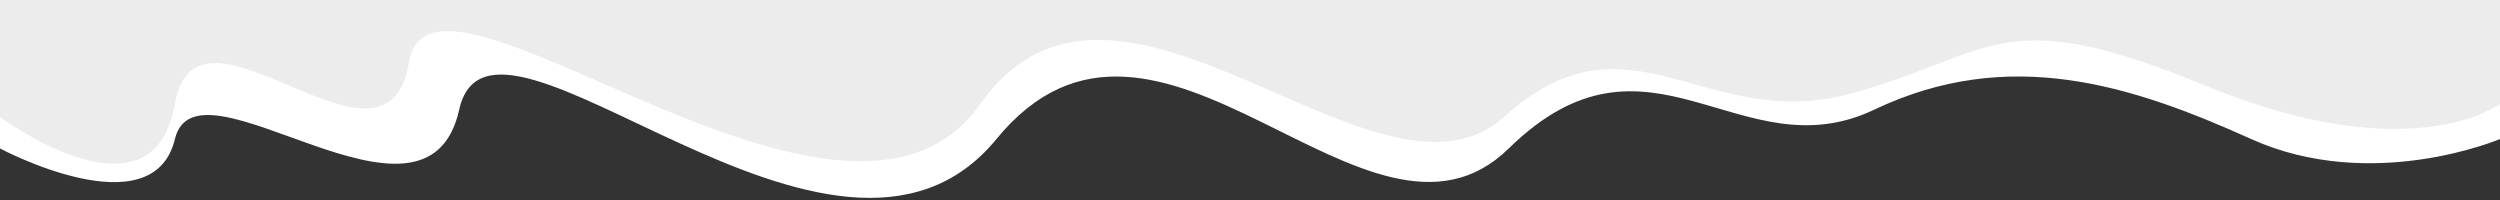 <?xml version="1.0" encoding="UTF-8"?> <svg xmlns="http://www.w3.org/2000/svg" width="1200" height="96" viewBox="0 0 1200 96" fill="none"><rect x="0" y="0" width="1200" height="96" fill="#333333" stroke="none"/><g clip-path="url(#clip0_2148_22)"><path d="M1080.55 66.729C1138.53 92.883 1200 66.729 1200 66.729V14.367H0V71.255C0 71.255 73.47 110.486 83.965 66.729C94.461 22.972 204.779 123.06 220.41 52.646C236.042 -17.767 400.835 161.284 478.303 66.729C555.771 -27.827 656.729 137.367 724.2 71.255C791.672 5.143 835.154 83.326 899.627 52.646C964.1 21.966 1022.58 40.575 1080.55 66.729Z" fill="white"></path><path d="M1058.62 41.108C1158.04 82.035 1200 49.866 1200 49.866V-3.064H0L1.38243e-10 56.147C1.38243e-10 56.147 73.469 110.587 83.965 49.866C94.461 -10.854 185.843 95.373 196.339 29.767C206.835 -35.84 405.165 143.062 470.611 49.866C536.056 -43.33 661.452 110.635 721.902 56.147C782.352 1.658 817.822 63.791 887.764 45.053C957.706 26.315 959.205 0.181 1058.62 41.108Z" fill="#ECECEC"></path></g><defs><clipPath id="clip0_2148_22"><rect width="1200" height="96" fill="white" transform="matrix(1 0 0 -1 0 96)"></rect></clipPath></defs></svg> 